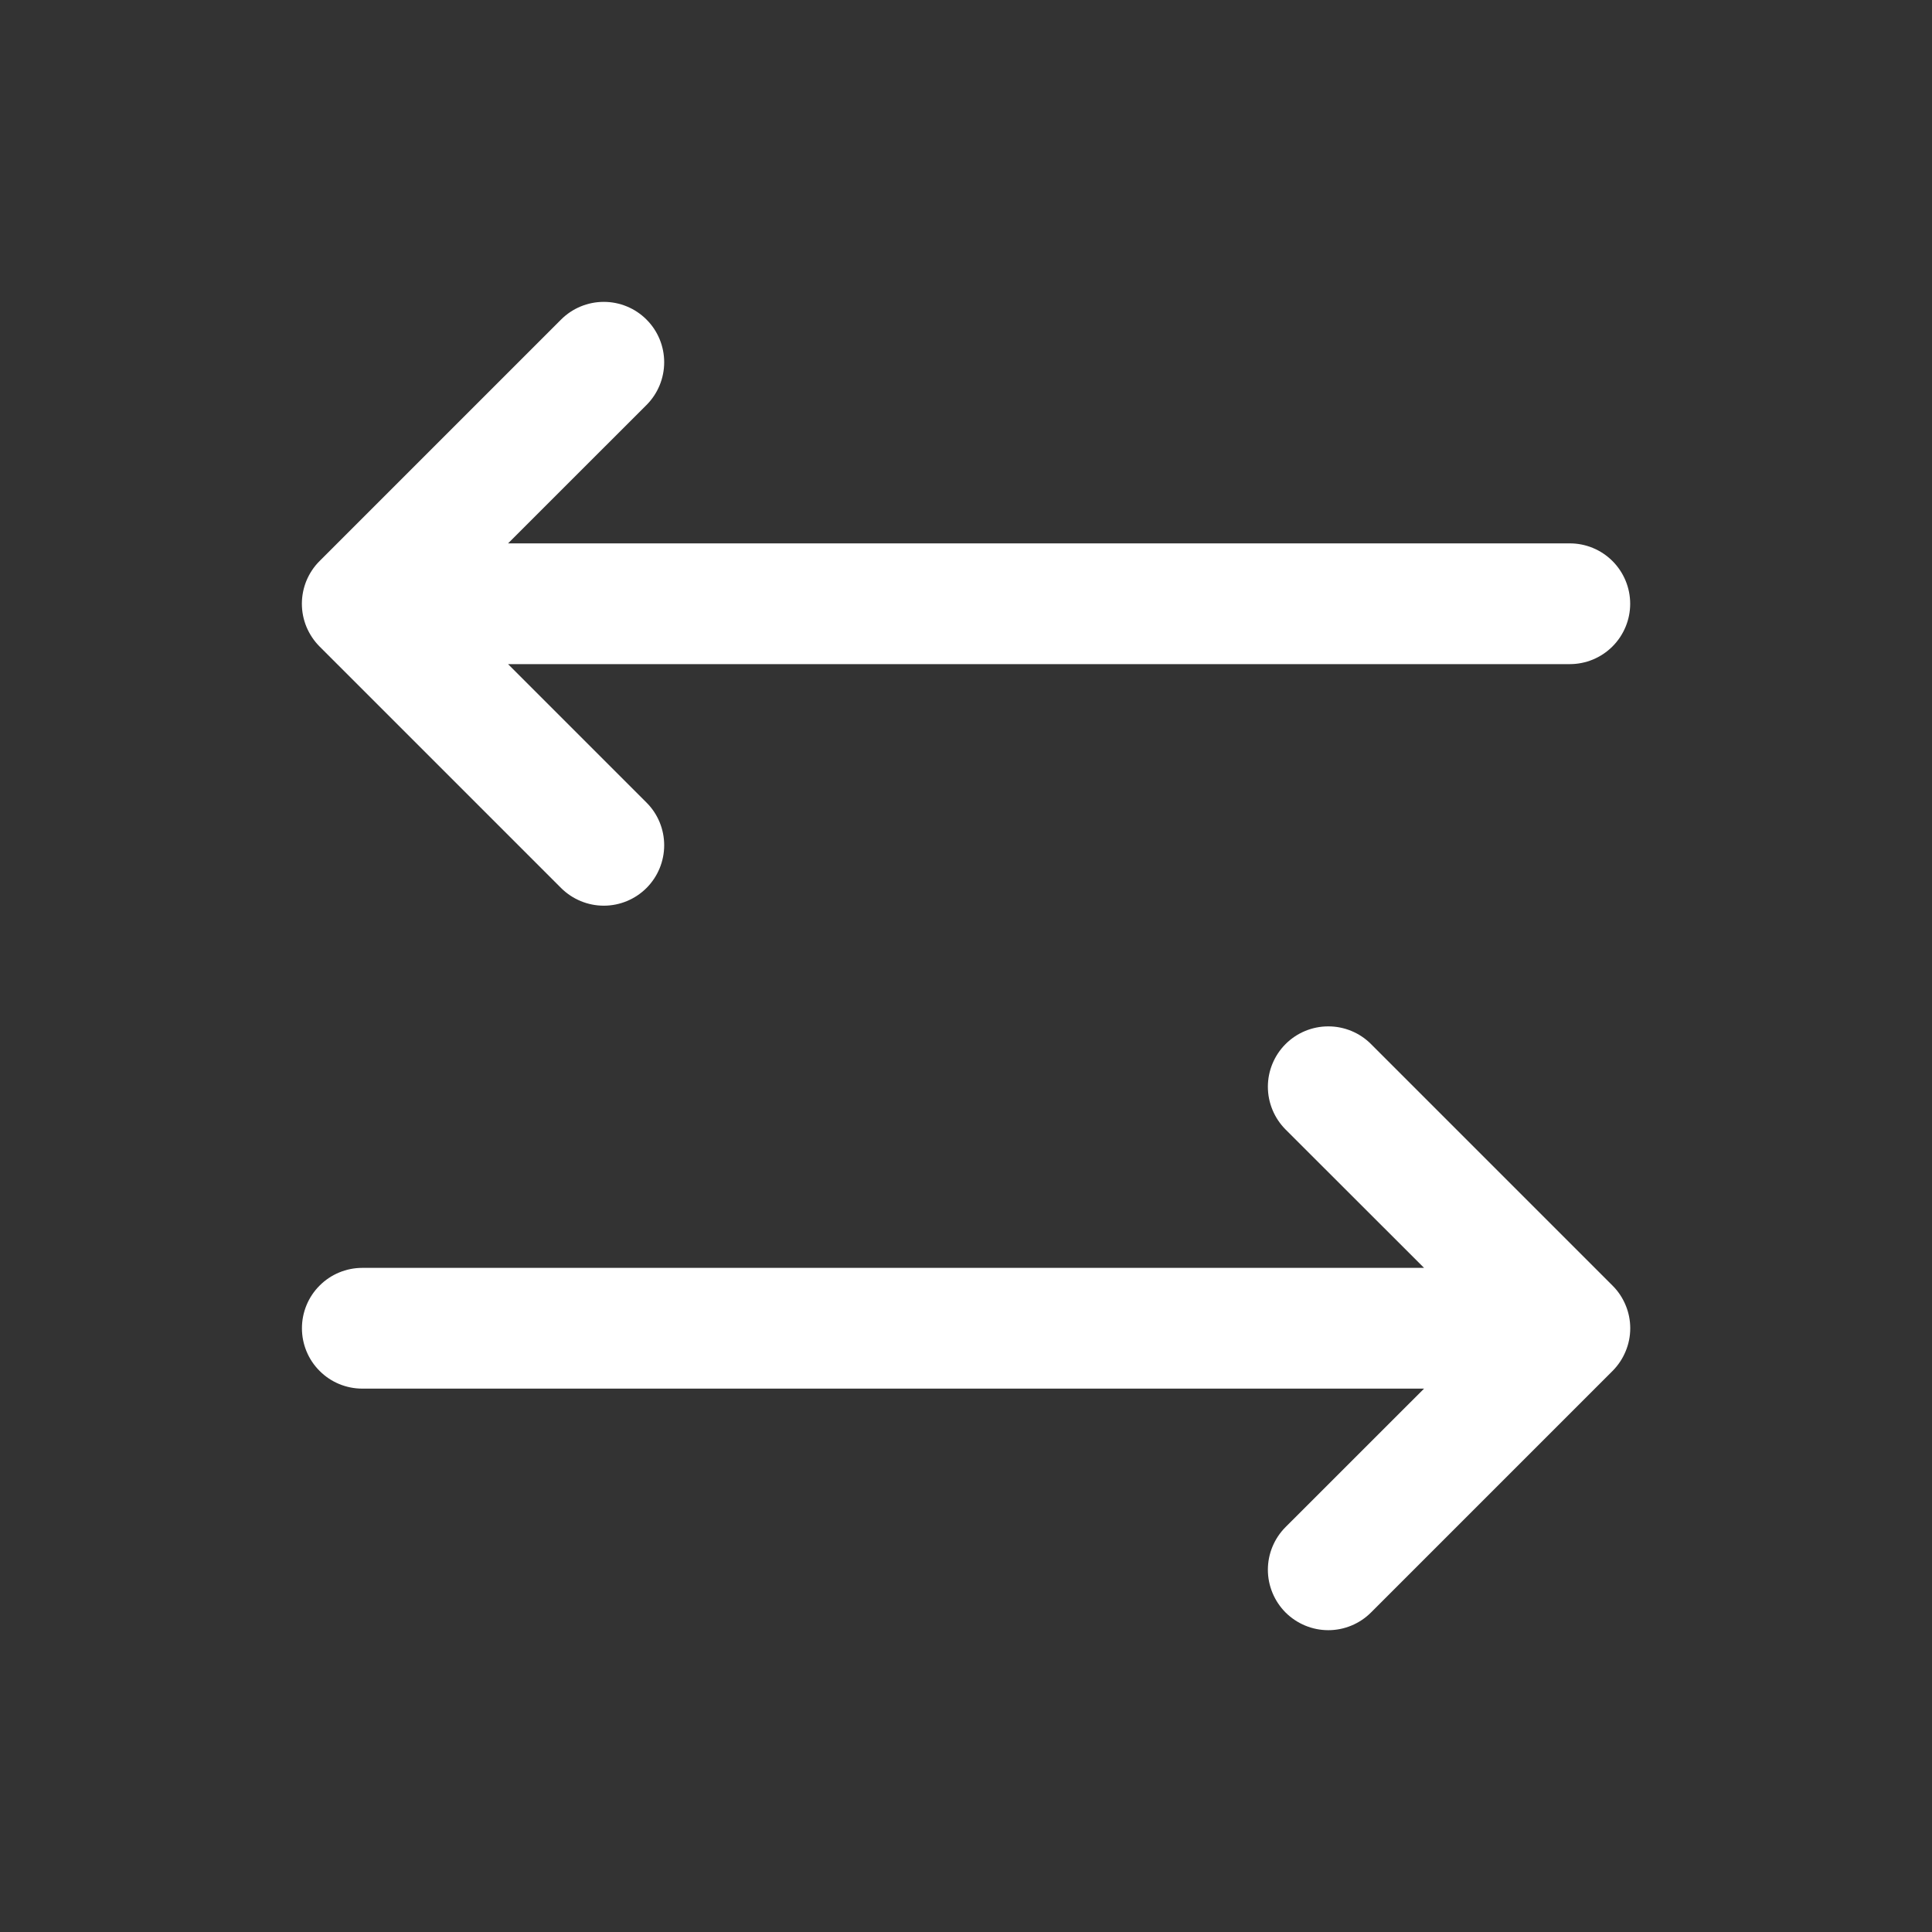 <svg xmlns="http://www.w3.org/2000/svg" fill="none" viewBox="0 0 32 32" height="32" width="32">
<rect x="0" y="0" width="32" height="32" fill="#333333" stroke="none"/>
<path fill="white" d="M26.708 22.708L22.708 26.708C22.521 26.895 22.266 27.001 22.001 27.001C21.735 27.001 21.481 26.895 21.293 26.708C21.106 26.52 21 26.265 21 26C21 25.735 21.106 25.48 21.293 25.293L23.587 23H6.001C5.736 23 5.481 22.895 5.294 22.707C5.106 22.52 5.001 22.265 5.001 22C5.001 21.735 5.106 21.48 5.294 21.293C5.481 21.105 5.736 21 6.001 21H23.587L21.293 18.708C21.106 18.52 21 18.265 21 18C21 17.735 21.106 17.48 21.293 17.293C21.481 17.105 21.735 17 22.001 17C22.266 17 22.521 17.105 22.708 17.293L26.708 21.293C26.801 21.385 26.875 21.496 26.925 21.617C26.976 21.738 27.002 21.869 27.002 22C27.002 22.131 26.976 22.262 26.925 22.383C26.875 22.504 26.801 22.615 26.708 22.708ZM9.293 14.708C9.481 14.895 9.735 15.001 10.001 15.001C10.266 15.001 10.521 14.895 10.708 14.708C10.896 14.52 11.001 14.265 11.001 14C11.001 13.735 10.896 13.48 10.708 13.293L8.415 11H26.001C26.266 11 26.52 10.895 26.708 10.707C26.895 10.52 27.001 10.265 27.001 10C27.001 9.735 26.895 9.48 26.708 9.293C26.52 9.105 26.266 9 26.001 9H8.415L10.708 6.708C10.896 6.52 11.001 6.265 11.001 6C11.001 5.735 10.896 5.48 10.708 5.293C10.521 5.105 10.266 5 10.001 5C9.735 5 9.481 5.105 9.293 5.293L5.293 9.293C5.2 9.385 5.127 9.496 5.076 9.617C5.026 9.739 5 9.869 5 10C5 10.132 5.026 10.262 5.076 10.383C5.127 10.504 5.2 10.615 5.293 10.708L9.293 14.708Z"></path>
</svg>
